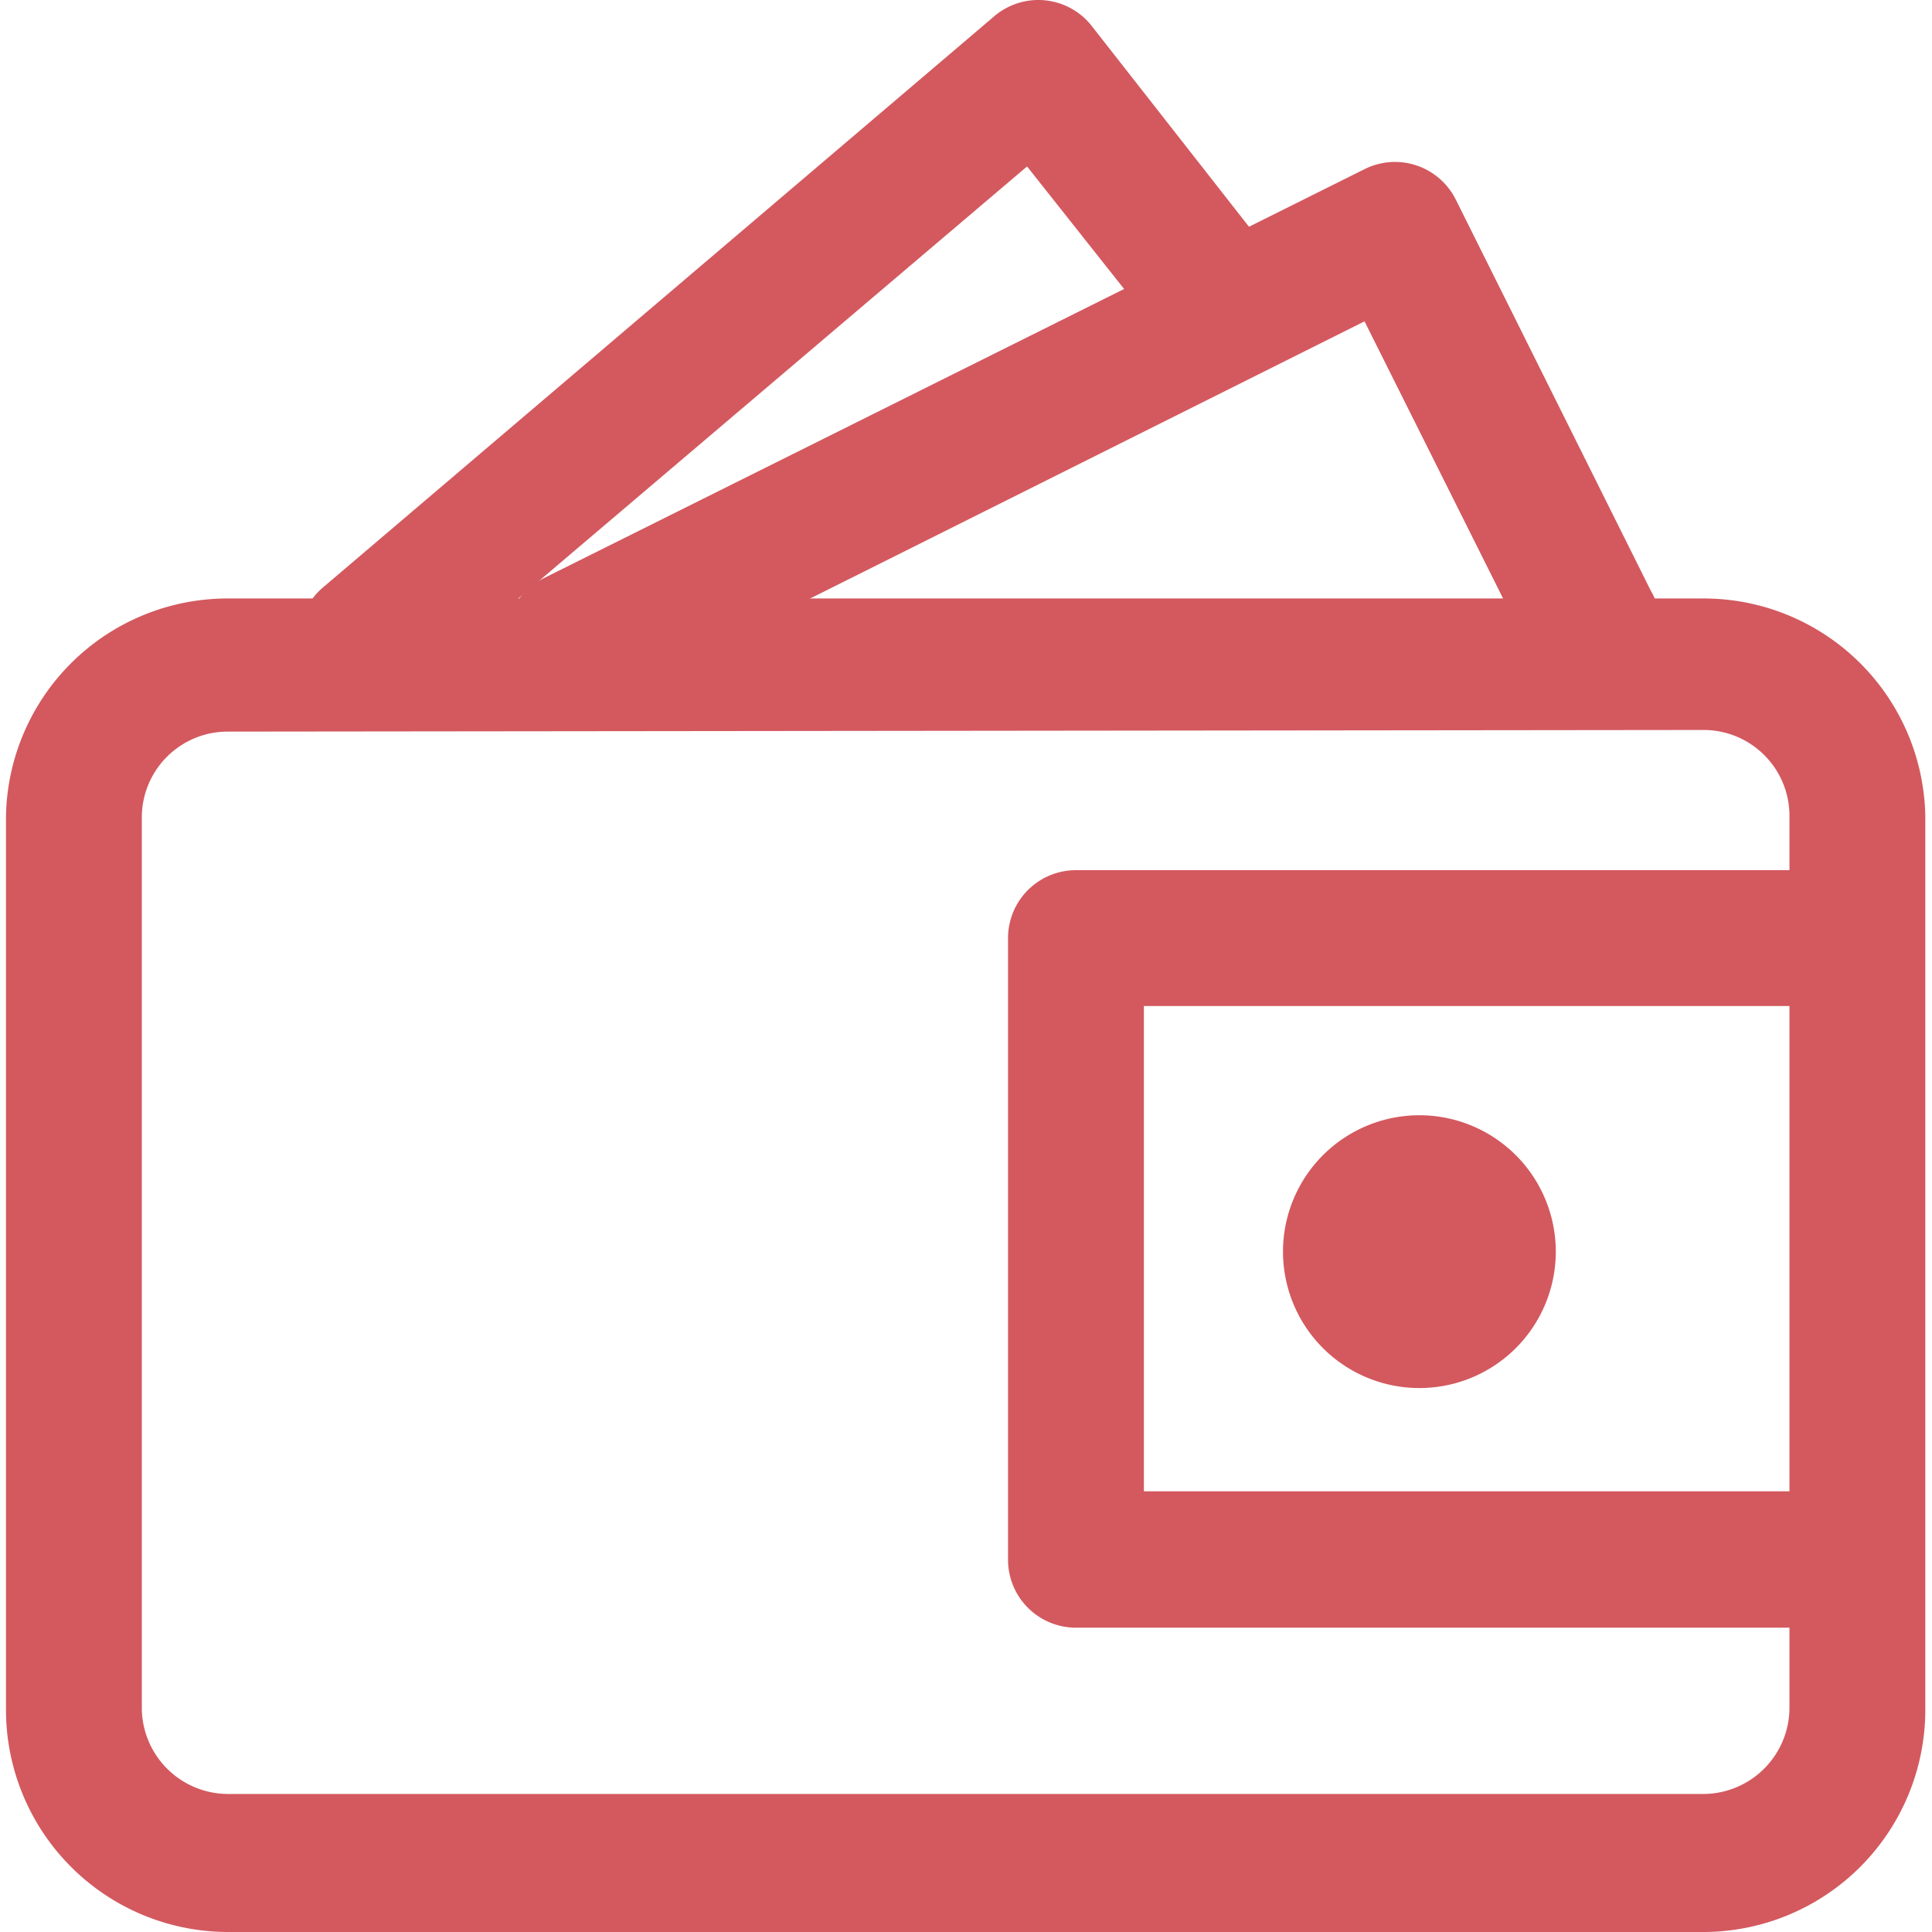 <?xml version="1.0" encoding="UTF-8" standalone="no"?>
<svg xmlns="http://www.w3.org/2000/svg" xmlns:xlink="http://www.w3.org/1999/xlink" class="icon" viewBox="0 0 1024 1024" version="1.1" width="200" height="200">
  <path d="M902.941 1024H120.681A117.8 117.8 0 0 1 3.169 906.2V432.409a117.512 117.512 0 0 1 117.512-115.208h782.26a117.512 117.512 0 0 1 117.512 115.208v473.791a117.8 117.8 0 0 1-117.512 117.8zM120.681 387.766A45.507 45.507 0 0 0 75.174 432.409v473.791A45.795 45.795 0 0 0 120.681 950.843h782.26a45.795 45.795 0 0 0 45.507-45.795V432.409a45.507 45.507 0 0 0-45.507-45.507z" fill="#d3595f"></path>
  <path d="M966.017 862.709H570.279a36.002 36.002 0 0 1-36.002-36.002V497.501A36.002 36.002 0 0 1 570.279 461.211h395.738a36.002 36.002 0 0 1 0 72.005H606.281v257.201h359.736a36.002 36.002 0 0 1 0 72.005z" fill="#d3595f"></path>
  <path d="M752.307 663.4m-72.293 0a72.293 72.293 0 1 0 144.586 0 72.293 72.293 0 1 0-144.586 0Z" fill="#d3595f"></path>
  <path d="M303.861 374.805a35.426 35.426 0 0 1-31.97-19.873 36.002 36.002 0 0 1 16.129-48.387L723.217 89.666a36.002 36.002 0 0 1 48.387 16.129l103.399 207.374A36.002 36.002 0 1 1 811.063 346.003L723.217 170.312l-403.227 201.613a35.714 35.714 0 0 1-16.129 2.88z" fill="#d3595f"></path>
  <path d="M194.414 374.805a36.002 36.002 0 0 1-23.33-63.364L526.5 9.021A36.002 36.002 0 0 1 579.207 14.493l86.406 110.311a36.002 36.002 0 0 1-57.604 43.779l-63.652-80.357-326.614 277.362a35.426 35.426 0 0 1-23.33 9.217z" fill="#d3595f"></path>
</svg>
